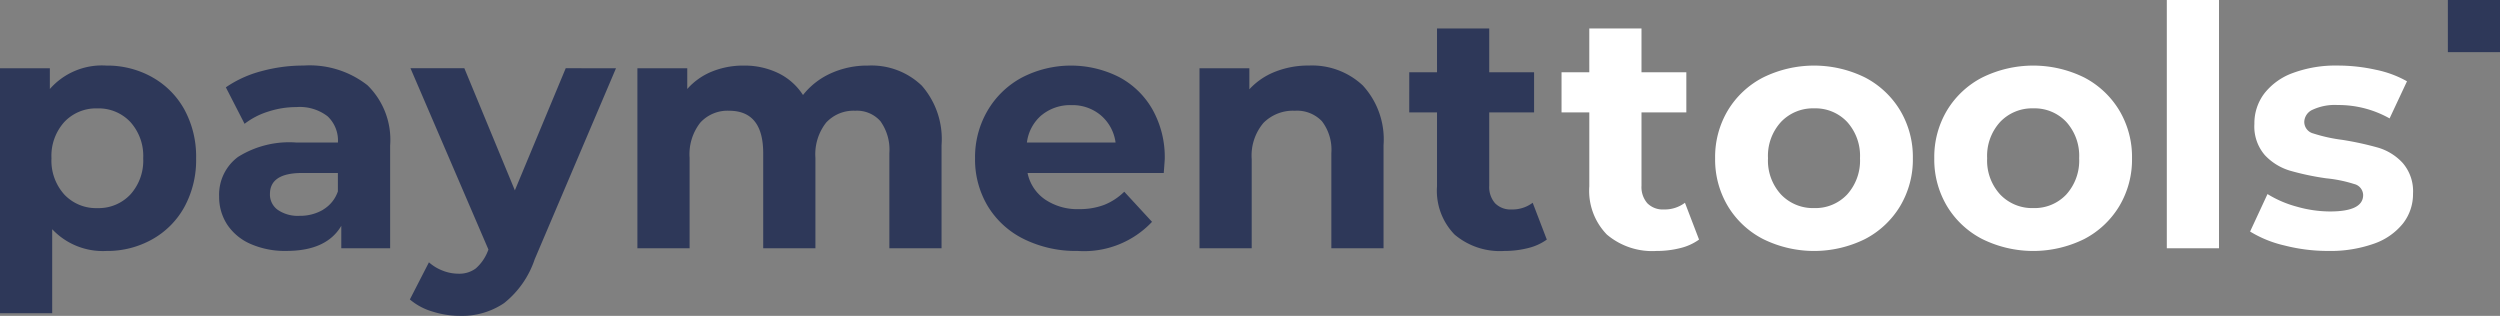 <svg xmlns="http://www.w3.org/2000/svg" width="202" height="25.522"><rect width="100%" height="100%" fill="#808080" stroke="none"/><g fill="#2e3859"><path d="M12.287 6.231A6.7 6.7 0 0 1 14.9 8.854a7.917 7.917 0 0 1 .946 3.933 7.914 7.914 0 0 1-.946 3.934 6.694 6.694 0 0 1-2.613 2.624 7.414 7.414 0 0 1-3.69.933 5.617 5.617 0 0 1-4.38-1.758v6.785H0V5.515h4.028v1.676A5.594 5.594 0 0 1 8.6 5.299a7.414 7.414 0 0 1 3.69.932m-1.76 9.49a4.082 4.082 0 0 0 1.041-2.934 4.083 4.083 0 0 0-1.041-2.933 3.513 3.513 0 0 0-2.663-1.095A3.512 3.512 0 0 0 5.2 9.854a4.08 4.08 0 0 0-1.041 2.933A4.08 4.08 0 0 0 5.2 15.721a3.512 3.512 0 0 0 2.667 1.094 3.513 3.513 0 0 0 2.663-1.095M29.711 6.907a6.157 6.157 0 0 1 1.812 4.853v8.3h-3.947v-1.814q-1.19 2.028-4.434 2.028a6.878 6.878 0 0 1-2.906-.568 4.329 4.329 0 0 1-1.881-1.565 4.079 4.079 0 0 1-.649-2.271 3.79 3.79 0 0 1 1.527-3.191 7.787 7.787 0 0 1 4.722-1.162h3.35a2.687 2.687 0 0 0-.838-2.122 3.689 3.689 0 0 0-2.514-.743 7.334 7.334 0 0 0-2.285.365 6.049 6.049 0 0 0-1.906.987l-1.513-2.948a9.146 9.146 0 0 1 2.852-1.3 12.788 12.788 0 0 1 3.42-.459 7.573 7.573 0 0 1 5.191 1.608m-3.6 10.03a2.737 2.737 0 0 0 1.189-1.473v-1.485h-2.889q-2.6 0-2.6 1.7a1.516 1.516 0 0 0 .643 1.288 2.86 2.86 0 0 0 1.744.474 3.672 3.672 0 0 0 1.919-.5M49.772 5.516l-6.57 15.437a7.6 7.6 0 0 1-2.474 3.54 6.059 6.059 0 0 1-3.555 1.027 7.387 7.387 0 0 1-2.244-.351 4.963 4.963 0 0 1-1.812-.973l1.541-3a3.624 3.624 0 0 0 1.122.676 3.5 3.5 0 0 0 1.257.243 2.23 2.23 0 0 0 1.402-.422 3.565 3.565 0 0 0 .973-1.393l.054-.135-6.3-14.653h4.353l4.082 9.868 4.11-9.868ZM74.469 6.907a6.555 6.555 0 0 1 1.608 4.826v8.326H71.86v-7.677a3.945 3.945 0 0 0-.716-2.582 2.519 2.519 0 0 0-2.041-.852 3.009 3.009 0 0 0-2.352.96 4.138 4.138 0 0 0-.865 2.852v7.3h-4.219v-7.678q0-3.433-2.757-3.434a2.975 2.975 0 0 0-2.325.96 4.135 4.135 0 0 0-.865 2.852v7.3h-4.218V5.515h4.028v1.676a5.332 5.332 0 0 1 1.986-1.406 6.693 6.693 0 0 1 2.582-.486 6.25 6.25 0 0 1 2.784.608 4.937 4.937 0 0 1 2 1.771 5.976 5.976 0 0 1 2.258-1.757 7.124 7.124 0 0 1 2.988-.622 5.863 5.863 0 0 1 4.339 1.608M94.027 13.978h-11a3.423 3.423 0 0 0 1.406 2.135 4.652 4.652 0 0 0 2.758.784 5.584 5.584 0 0 0 2.014-.338 4.886 4.886 0 0 0 1.635-1.068l2.244 2.433a7.542 7.542 0 0 1-6 2.352 9.494 9.494 0 0 1-4.353-.959 7.033 7.033 0 0 1-2.92-2.663 7.332 7.332 0 0 1-1.027-3.866 7.433 7.433 0 0 1 1.014-3.853 7.1 7.1 0 0 1 2.784-2.676 8.618 8.618 0 0 1 7.826-.04 6.709 6.709 0 0 1 2.717 2.636 7.861 7.861 0 0 1 .987 3.988q0 .081-.081 1.136m-9.868-4.677a3.452 3.452 0 0 0-1.189 2.217h7.164a3.486 3.486 0 0 0-1.189-2.2 3.556 3.556 0 0 0-2.379-.825 3.631 3.631 0 0 0-2.406.811M110.128 6.921a6.433 6.433 0 0 1 1.662 4.812v8.327h-4.217v-7.678a3.793 3.793 0 0 0-.757-2.582 2.777 2.777 0 0 0-2.19-.852 3.356 3.356 0 0 0-2.542.987 4.085 4.085 0 0 0-.946 2.933v7.191H96.92V5.515h4.028v1.7a5.6 5.6 0 0 1 2.082-1.419 7.258 7.258 0 0 1 2.731-.5 5.988 5.988 0 0 1 4.366 1.622M124.982 19.358a4.337 4.337 0 0 1-1.527.69 7.75 7.75 0 0 1-1.906.229 5.662 5.662 0 0 1-4.019-1.325 5.069 5.069 0 0 1-1.419-3.893V9.084h-2.244V5.84h2.244V2.298h4.219V5.84h3.623v3.244h-3.623v5.921a1.986 1.986 0 0 0 .473 1.419 1.751 1.751 0 0 0 1.338.5 2.708 2.708 0 0 0 1.7-.541Z"/></g><path d="M137.283 19.358a4.337 4.337 0 0 1-1.527.69 7.753 7.753 0 0 1-1.906.229 5.662 5.662 0 0 1-4.015-1.325 5.067 5.067 0 0 1-1.419-3.893V9.084h-2.244V5.84h2.243V2.298h4.218V5.84h3.623v3.244h-3.623v5.921a1.986 1.986 0 0 0 .473 1.419 1.751 1.751 0 0 0 1.338.5 2.708 2.708 0 0 0 1.7-.541ZM142.461 19.317a7.132 7.132 0 0 1-2.852-2.663 7.336 7.336 0 0 1-1.027-3.866 7.336 7.336 0 0 1 1.027-3.866 7.136 7.136 0 0 1 2.852-2.663 9.309 9.309 0 0 1 8.232 0 7.165 7.165 0 0 1 2.839 2.663 7.337 7.337 0 0 1 1.027 3.866 7.336 7.336 0 0 1-1.027 3.866 7.161 7.161 0 0 1-2.839 2.663 9.3 9.3 0 0 1-8.232 0m6.786-3.6a4.082 4.082 0 0 0 1.041-2.934 4.083 4.083 0 0 0-1.041-2.933 3.513 3.513 0 0 0-2.663-1.095 3.556 3.556 0 0 0-2.676 1.095 4.05 4.05 0 0 0-1.054 2.933 4.05 4.05 0 0 0 1.054 2.934 3.556 3.556 0 0 0 2.676 1.095 3.513 3.513 0 0 0 2.663-1.095M160.169 19.317a7.132 7.132 0 0 1-2.852-2.663 7.33 7.33 0 0 1-1.027-3.866 7.331 7.331 0 0 1 1.027-3.866 7.136 7.136 0 0 1 2.852-2.663 9.309 9.309 0 0 1 8.232 0 7.169 7.169 0 0 1 2.839 2.663 7.337 7.337 0 0 1 1.027 3.866 7.336 7.336 0 0 1-1.027 3.866 7.165 7.165 0 0 1-2.839 2.663 9.3 9.3 0 0 1-8.232 0m6.786-3.6a4.082 4.082 0 0 0 1.041-2.934 4.083 4.083 0 0 0-1.041-2.933 3.513 3.513 0 0 0-2.663-1.095 3.556 3.556 0 0 0-2.676 1.095 4.05 4.05 0 0 0-1.054 2.933 4.05 4.05 0 0 0 1.054 2.934 3.556 3.556 0 0 0 2.676 1.095 3.513 3.513 0 0 0 2.663-1.095M175.078.001h4.218v20.06h-4.218zM184.566 19.83a9.246 9.246 0 0 1-2.758-1.122l1.406-3.028a8.822 8.822 0 0 0 2.352 1.014 9.846 9.846 0 0 0 2.7.392q2.676 0 2.676-1.325a.938.938 0 0 0-.73-.893 10.862 10.862 0 0 0-2.244-.459 21.5 21.5 0 0 1-2.947-.622 4.567 4.567 0 0 1-2.014-1.244 3.535 3.535 0 0 1-.852-2.541 3.979 3.979 0 0 1 .8-2.447 5.135 5.135 0 0 1 2.325-1.663 9.933 9.933 0 0 1 3.609-.595 14.2 14.2 0 0 1 3.068.338 8.6 8.6 0 0 1 2.528.933l-1.406 3a8.4 8.4 0 0 0-4.19-1.082 4.263 4.263 0 0 0-2.028.379 1.113 1.113 0 0 0-.676.973.966.966 0 0 0 .73.946 12.906 12.906 0 0 0 2.326.514 25.034 25.034 0 0 1 2.92.635 4.386 4.386 0 0 1 1.973 1.23 3.49 3.49 0 0 1 .838 2.487 3.843 3.843 0 0 1-.811 2.406 5.177 5.177 0 0 1-2.362 1.639 10.54 10.54 0 0 1-3.69.581 14.127 14.127 0 0 1-3.542-.446" fill="#fff"/><path fill="#2e3859" d="M197.787 0H202v4.213h-4.213z"/></svg>